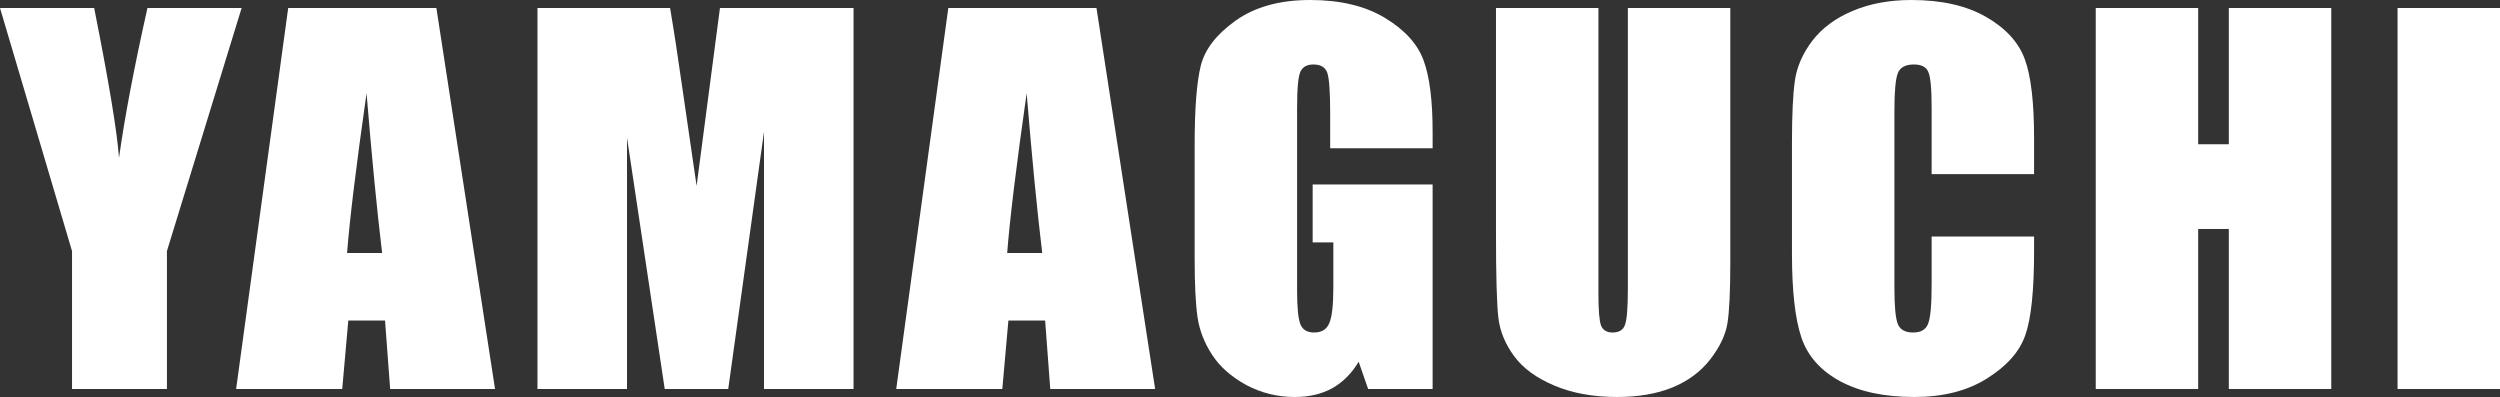 <svg width="1228" height="195" viewBox="0 0 1228 195" fill="none" xmlns="http://www.w3.org/2000/svg">
<rect x="0" y="0" width="1228" height="195" fill="#333333" stroke="none"/>
<path d="M118.686 3.93L81.993 123.334V191.07H35.379V123.334L0 3.93H46.255C53.506 40.379 57.57 64.923 58.447 77.561C61.236 57.602 65.897 33.059 72.431 3.93H118.686Z" fill="white"/>
<path d="M214.352 3.93L243.157 191.07H191.643L189.133 157.433H171.085L168.097 191.07H115.985L141.563 3.93H214.352ZM187.698 124.259C185.149 103.068 182.599 76.906 180.049 45.774C174.949 81.529 171.762 107.691 170.487 124.259H187.698Z" fill="white"/>
<path d="M419.262 3.93V191.07H375.277V64.73L357.707 191.07H326.512L307.986 67.62V191.07H264.002V3.93H329.142C331.054 15.181 333.086 28.435 335.237 43.693L342.17 91.316L353.644 3.93H419.262Z" fill="white"/>
<path d="M538.593 3.93L567.398 191.07H515.884L513.374 157.433H495.326L492.338 191.07H440.226L465.804 3.93H538.593ZM511.94 124.259C509.39 103.068 506.84 76.906 504.29 45.774C499.19 81.529 496.003 107.691 494.728 124.259H511.94Z" fill="white"/>
<path d="M703.702 72.822H653.383V55.83C653.383 45.119 652.905 38.414 651.948 35.717C650.992 33.02 648.721 31.672 645.136 31.672C642.028 31.672 639.916 32.828 638.801 35.139C637.685 37.451 637.128 43.385 637.128 52.94V142.753C637.128 151.153 637.685 156.701 638.801 159.398C639.916 162.018 642.148 163.328 645.494 163.328C649.16 163.328 651.63 161.826 652.905 158.82C654.259 155.815 654.936 149.959 654.936 141.251V119.057H644.777V90.622H703.702V191.07H672.028L667.367 177.662C663.941 183.441 659.598 187.795 654.339 190.723C649.16 193.574 643.024 195 635.932 195C627.486 195 619.558 193.035 612.147 189.105C604.817 185.098 599.239 180.166 595.414 174.309C591.589 168.453 589.199 162.327 588.243 155.931C587.287 149.458 586.809 139.787 586.809 126.918V71.319C586.809 53.441 587.805 40.456 589.797 32.365C591.789 24.274 597.486 16.876 606.888 10.172C616.37 3.391 628.602 0 643.582 0C658.323 0 670.554 2.928 680.275 8.785C689.997 14.641 696.331 21.615 699.279 29.707C702.228 37.721 703.702 49.395 703.702 64.73V72.822Z" fill="white"/>
<path d="M849.926 3.93V128.998C849.926 143.177 849.448 153.156 848.492 158.936C847.535 164.638 844.707 170.533 840.005 176.621C835.304 182.632 829.089 187.217 821.36 190.376C813.711 193.459 804.667 195 794.228 195C782.674 195 772.475 193.151 763.63 189.452C754.786 185.753 748.172 180.937 743.79 175.003C739.407 169.069 736.818 162.827 736.021 156.277C735.224 149.65 734.825 135.779 734.825 114.665V3.93H785.145V144.256C785.145 152.424 785.583 157.664 786.459 159.976C787.415 162.211 789.288 163.328 792.077 163.328C795.264 163.328 797.296 162.095 798.173 159.63C799.129 157.087 799.607 151.153 799.607 141.829V3.93H849.926Z" fill="white"/>
<path d="M999.138 85.537H948.819V52.94C948.819 43.462 948.261 37.567 947.146 35.255C946.11 32.866 943.759 31.672 940.094 31.672C935.95 31.672 933.321 33.097 932.205 35.948C931.09 38.8 930.532 44.964 930.532 54.443V141.366C930.532 150.459 931.09 156.393 932.205 159.167C933.321 161.941 935.831 163.328 939.735 163.328C943.48 163.328 945.911 161.941 947.026 159.167C948.221 156.393 948.819 149.881 948.819 139.632V116.168H999.138V123.45C999.138 142.792 997.704 156.509 994.835 164.6C992.046 172.691 985.791 179.781 976.07 185.868C966.429 191.956 954.516 195 940.333 195C925.592 195 913.44 192.419 903.878 187.255C894.317 182.092 887.982 174.964 884.874 165.871C881.767 156.701 880.213 142.946 880.213 124.606V69.932C880.213 56.446 880.691 46.352 881.647 39.647C882.603 32.866 885.432 26.355 890.133 20.113C894.914 13.871 901.488 8.977 909.854 5.433C918.301 1.811 927.982 0 938.899 0C953.719 0 965.951 2.774 975.592 8.322C985.233 13.871 991.568 20.806 994.596 29.129C997.624 37.374 999.138 50.243 999.138 67.736V85.537Z" fill="white"/>
<path d="M1145.12 3.93V191.07H1094.8V112.469H1079.74V191.07H1029.43V3.93H1079.74V70.857H1094.8V3.93H1145.12Z" fill="white"/>
<path d="M1228 3.93V191.07H1177.68V3.93H1228Z" fill="white"/>
</svg>
